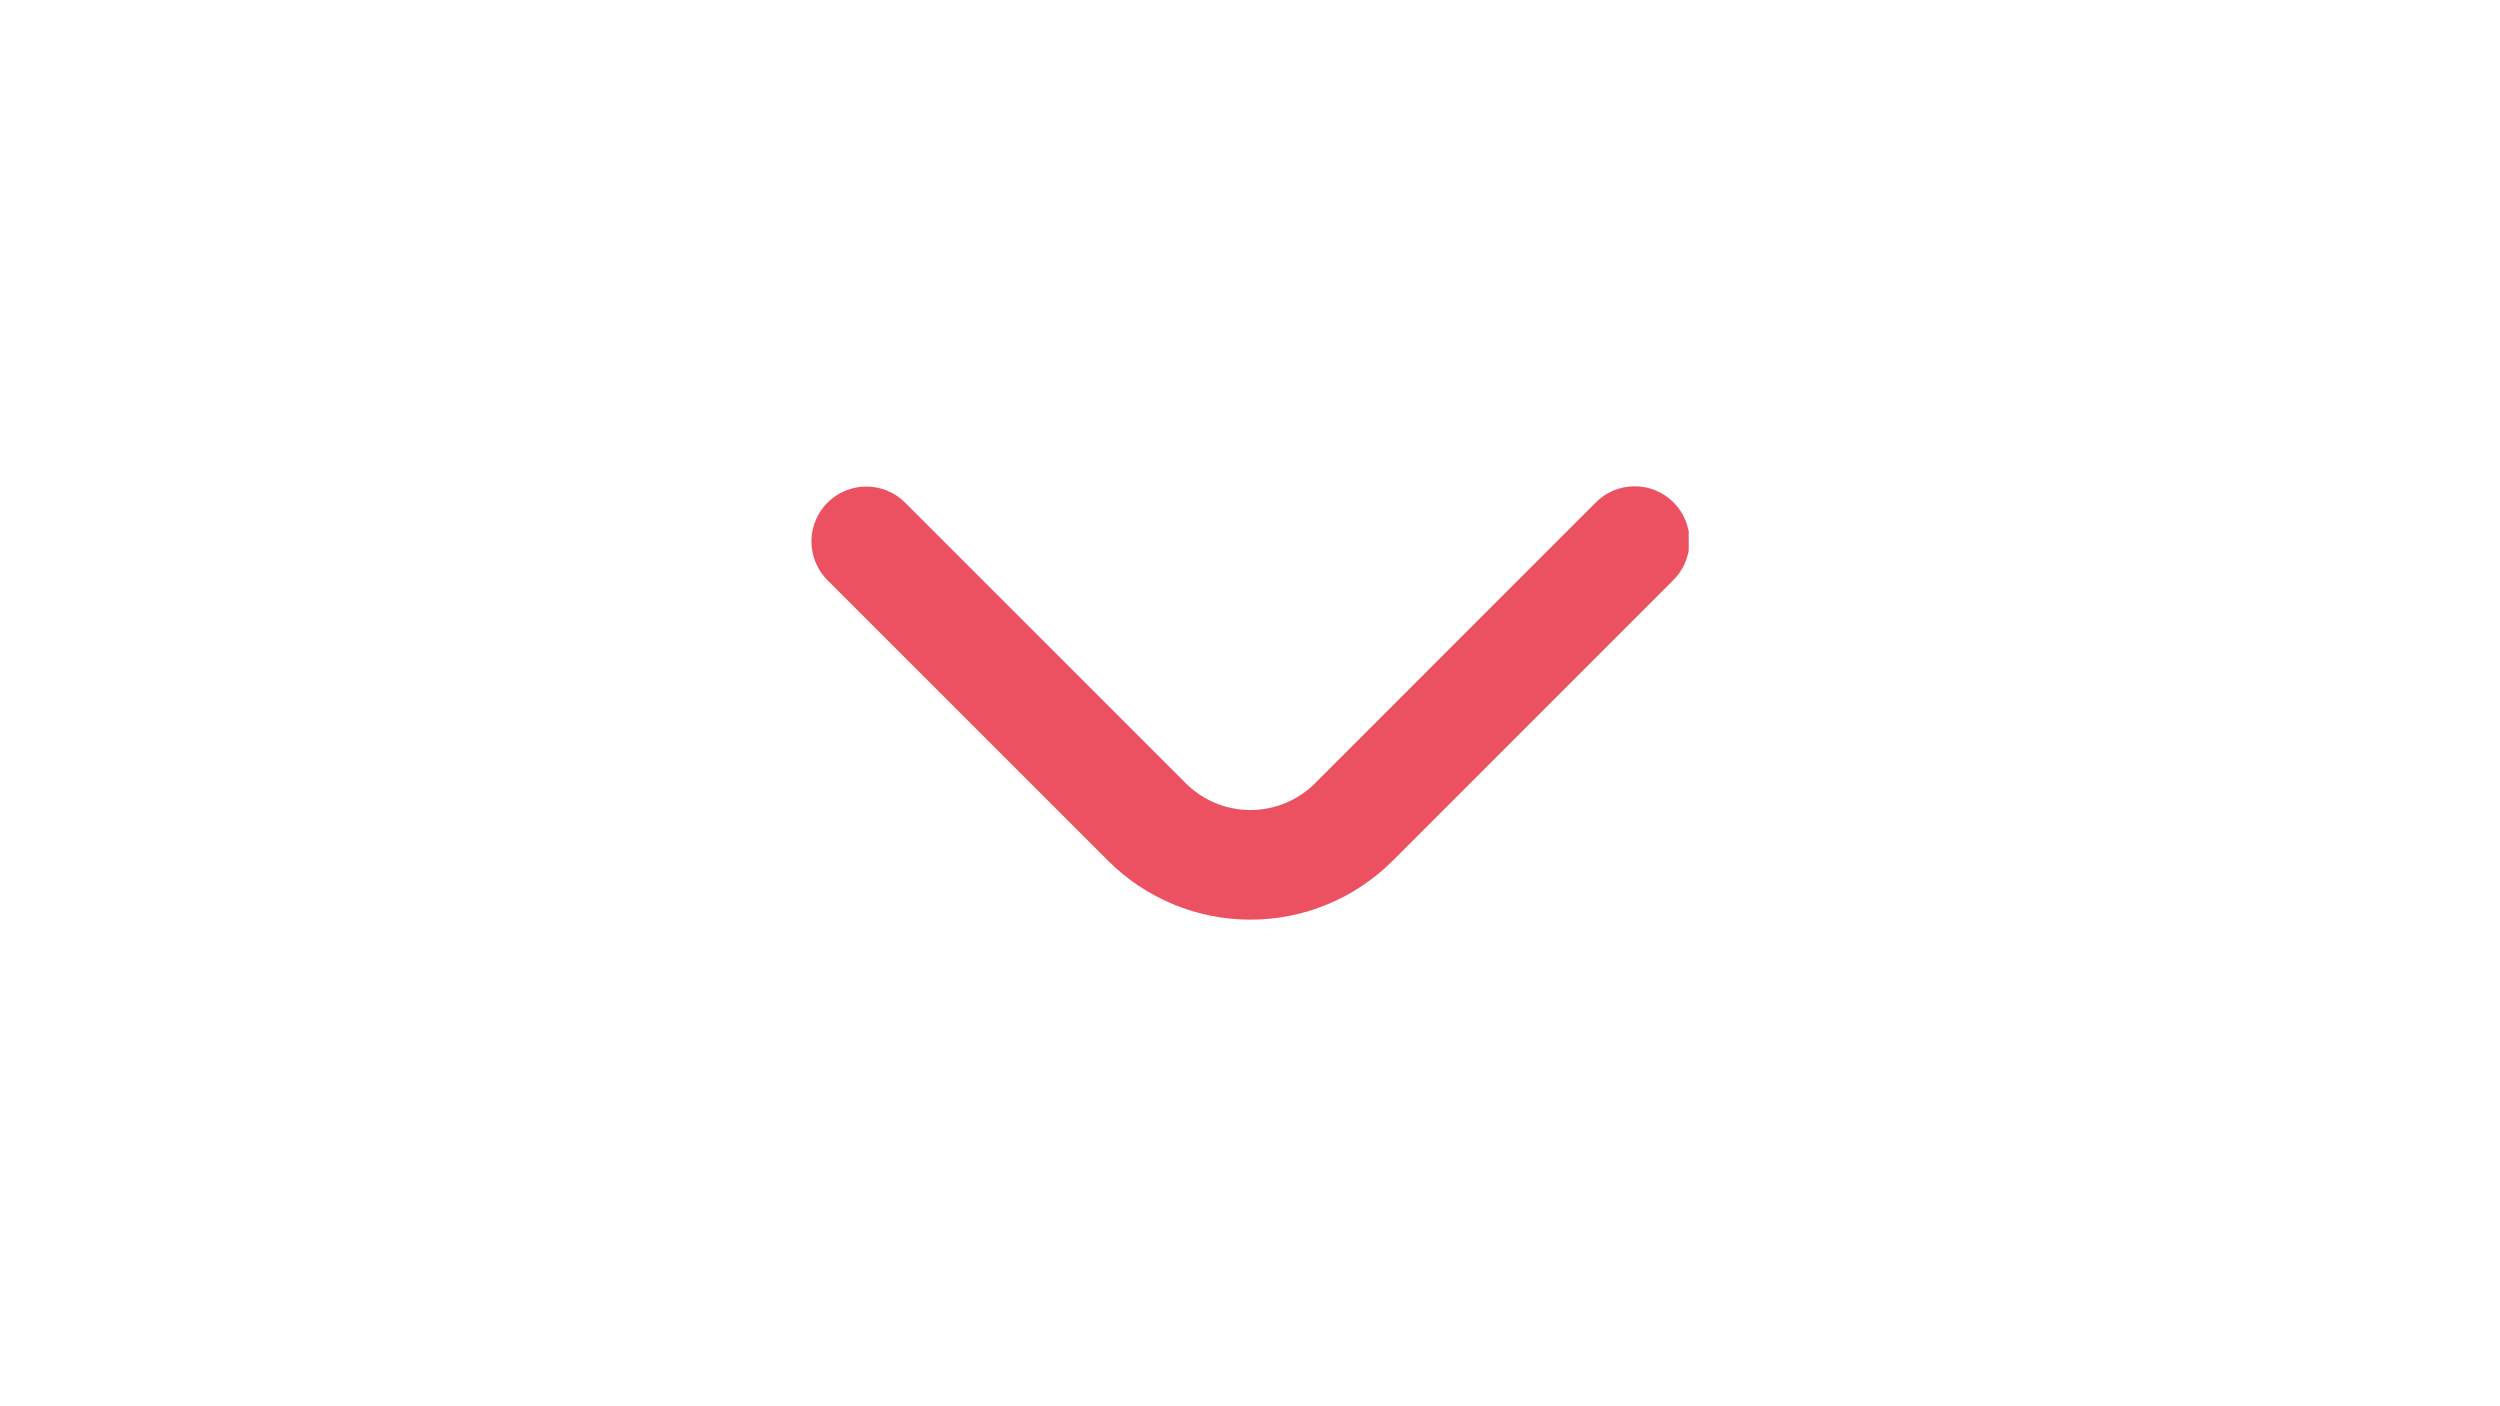 <svg xmlns="http://www.w3.org/2000/svg" xmlns:xlink="http://www.w3.org/1999/xlink" width="1920" zoomAndPan="magnify" viewBox="0 0 1440 810" height="1080" preserveAspectRatio="xMidYMid meet" version="1.0"><defs><clipPath id="57099bb2a7"><path d="M 467.203 280 L 972.703 280 L 972.703 530 L 467.203 530 Z M 467.203 280" clip-rule="nonzero"></path></clipPath></defs><g clip-path="url(#57099bb2a7)"><path fill="#eb5160" d="M 499.012 280.262 C 501.086 280.262 503.141 280.461 505.176 280.863 C 507.211 281.27 509.188 281.867 511.105 282.664 C 513.02 283.461 514.84 284.434 516.562 285.59 C 518.285 286.746 519.879 288.062 521.344 289.531 L 682.98 451.148 C 684.199 452.371 685.477 453.527 686.812 454.621 C 688.145 455.715 689.527 456.742 690.961 457.699 C 692.398 458.66 693.875 459.547 695.395 460.359 C 696.918 461.172 698.477 461.91 700.07 462.57 C 701.664 463.23 703.285 463.809 704.938 464.312 C 706.586 464.812 708.258 465.23 709.949 465.566 C 711.641 465.902 713.348 466.156 715.062 466.324 C 716.781 466.496 718.5 466.578 720.227 466.578 C 721.949 466.578 723.672 466.496 725.391 466.324 C 727.105 466.156 728.809 465.902 730.5 465.566 C 732.195 465.23 733.867 464.812 735.516 464.312 C 737.168 463.809 738.789 463.23 740.383 462.57 C 741.977 461.91 743.535 461.172 745.055 460.359 C 746.578 459.547 748.055 458.66 749.488 457.699 C 750.922 456.742 752.309 455.715 753.641 454.621 C 754.973 453.527 756.25 452.371 757.469 451.148 L 918.855 289.742 C 919.582 288.988 920.348 288.273 921.145 287.598 C 921.941 286.922 922.77 286.285 923.633 285.691 C 924.492 285.098 925.383 284.547 926.297 284.039 C 927.215 283.535 928.152 283.074 929.113 282.66 C 930.074 282.25 931.055 281.883 932.051 281.566 C 933.051 281.254 934.059 280.988 935.086 280.773 C 936.109 280.555 937.141 280.391 938.18 280.281 C 939.223 280.168 940.266 280.105 941.309 280.098 C 942.355 280.086 943.402 280.129 944.441 280.227 C 945.484 280.32 946.52 280.465 947.547 280.664 C 948.574 280.859 949.59 281.109 950.594 281.406 C 951.598 281.707 952.582 282.051 953.551 282.449 C 954.52 282.844 955.465 283.289 956.391 283.777 C 957.312 284.27 958.211 284.805 959.082 285.383 C 959.953 285.961 960.797 286.582 961.605 287.246 C 962.414 287.91 963.188 288.609 963.93 289.352 C 964.668 290.09 965.371 290.867 966.031 291.676 C 966.695 292.484 967.316 293.324 967.898 294.195 C 968.477 295.066 969.012 295.965 969.5 296.891 C 969.992 297.812 970.434 298.762 970.832 299.73 C 971.227 300.699 971.574 301.684 971.871 302.688 C 972.172 303.688 972.418 304.703 972.617 305.73 C 972.812 306.758 972.961 307.793 973.055 308.836 C 973.148 309.879 973.191 310.922 973.184 311.969 C 973.172 313.016 973.113 314.059 973 315.098 C 972.887 316.141 972.723 317.172 972.508 318.195 C 972.293 319.219 972.027 320.23 971.711 321.227 C 971.395 322.227 971.031 323.203 970.617 324.168 C 970.207 325.129 969.746 326.066 969.238 326.98 C 968.734 327.898 968.184 328.785 967.59 329.648 C 966.992 330.508 966.359 331.34 965.68 332.137 C 965.004 332.934 964.289 333.695 963.539 334.422 L 802.152 495.832 C 800.809 497.168 799.438 498.477 798.031 499.746 C 796.625 501.02 795.188 502.254 793.723 503.457 C 792.254 504.656 790.762 505.824 789.238 506.949 C 787.715 508.078 786.164 509.168 784.586 510.223 C 783.012 511.273 781.406 512.285 779.781 513.258 C 778.156 514.234 776.504 515.168 774.832 516.059 C 773.16 516.953 771.469 517.801 769.754 518.613 C 768.039 519.422 766.309 520.188 764.555 520.914 C 762.805 521.637 761.035 522.32 759.25 522.957 C 757.465 523.594 755.664 524.188 753.852 524.738 C 752.035 525.289 750.211 525.793 748.371 526.254 C 746.531 526.715 744.684 527.129 742.824 527.496 C 740.965 527.867 739.098 528.191 737.223 528.469 C 735.348 528.746 733.465 528.977 731.578 529.164 C 729.691 529.348 727.805 529.488 725.91 529.582 C 724.016 529.676 722.121 529.719 720.227 529.719 C 718.332 529.719 716.438 529.676 714.543 529.582 C 712.648 529.488 710.758 529.348 708.871 529.164 C 706.984 528.977 705.105 528.746 703.23 528.469 C 701.355 528.191 699.488 527.867 697.629 527.496 C 695.77 527.129 693.918 526.715 692.082 526.254 C 690.242 525.793 688.414 525.289 686.602 524.738 C 684.785 524.188 682.988 523.594 681.203 522.957 C 679.418 522.32 677.648 521.637 675.898 520.914 C 674.145 520.188 672.41 519.422 670.699 518.613 C 668.984 517.801 667.289 516.953 665.617 516.059 C 663.945 515.168 662.297 514.234 660.672 513.258 C 659.043 512.285 657.441 511.273 655.863 510.223 C 654.289 509.168 652.738 508.078 651.215 506.949 C 649.691 505.824 648.195 504.656 646.73 503.457 C 645.262 502.254 643.828 501.02 642.422 499.746 C 641.016 498.477 639.641 497.168 638.301 495.832 L 476.66 334.211 C 475.562 333.113 474.551 331.941 473.621 330.691 C 472.695 329.445 471.867 328.133 471.133 326.762 C 470.402 325.395 469.773 323.977 469.25 322.512 C 468.723 321.051 468.312 319.555 468.008 318.031 C 467.703 316.504 467.516 314.969 467.438 313.414 C 467.359 311.863 467.398 310.312 467.551 308.766 C 467.703 307.219 467.969 305.691 468.348 304.184 C 468.723 302.676 469.211 301.203 469.805 299.766 C 470.402 298.332 471.098 296.945 471.898 295.613 C 472.695 294.281 473.59 293.012 474.574 291.812 C 475.562 290.609 476.629 289.488 477.781 288.445 C 478.934 287.398 480.156 286.445 481.449 285.582 C 482.742 284.719 484.09 283.957 485.496 283.293 C 486.902 282.629 488.348 282.07 489.836 281.621 C 491.324 281.168 492.836 280.832 494.375 280.602 C 495.914 280.375 497.457 280.262 499.012 280.262 Z M 499.012 280.262" fill-opacity="1" fill-rule="nonzero"></path></g></svg>
